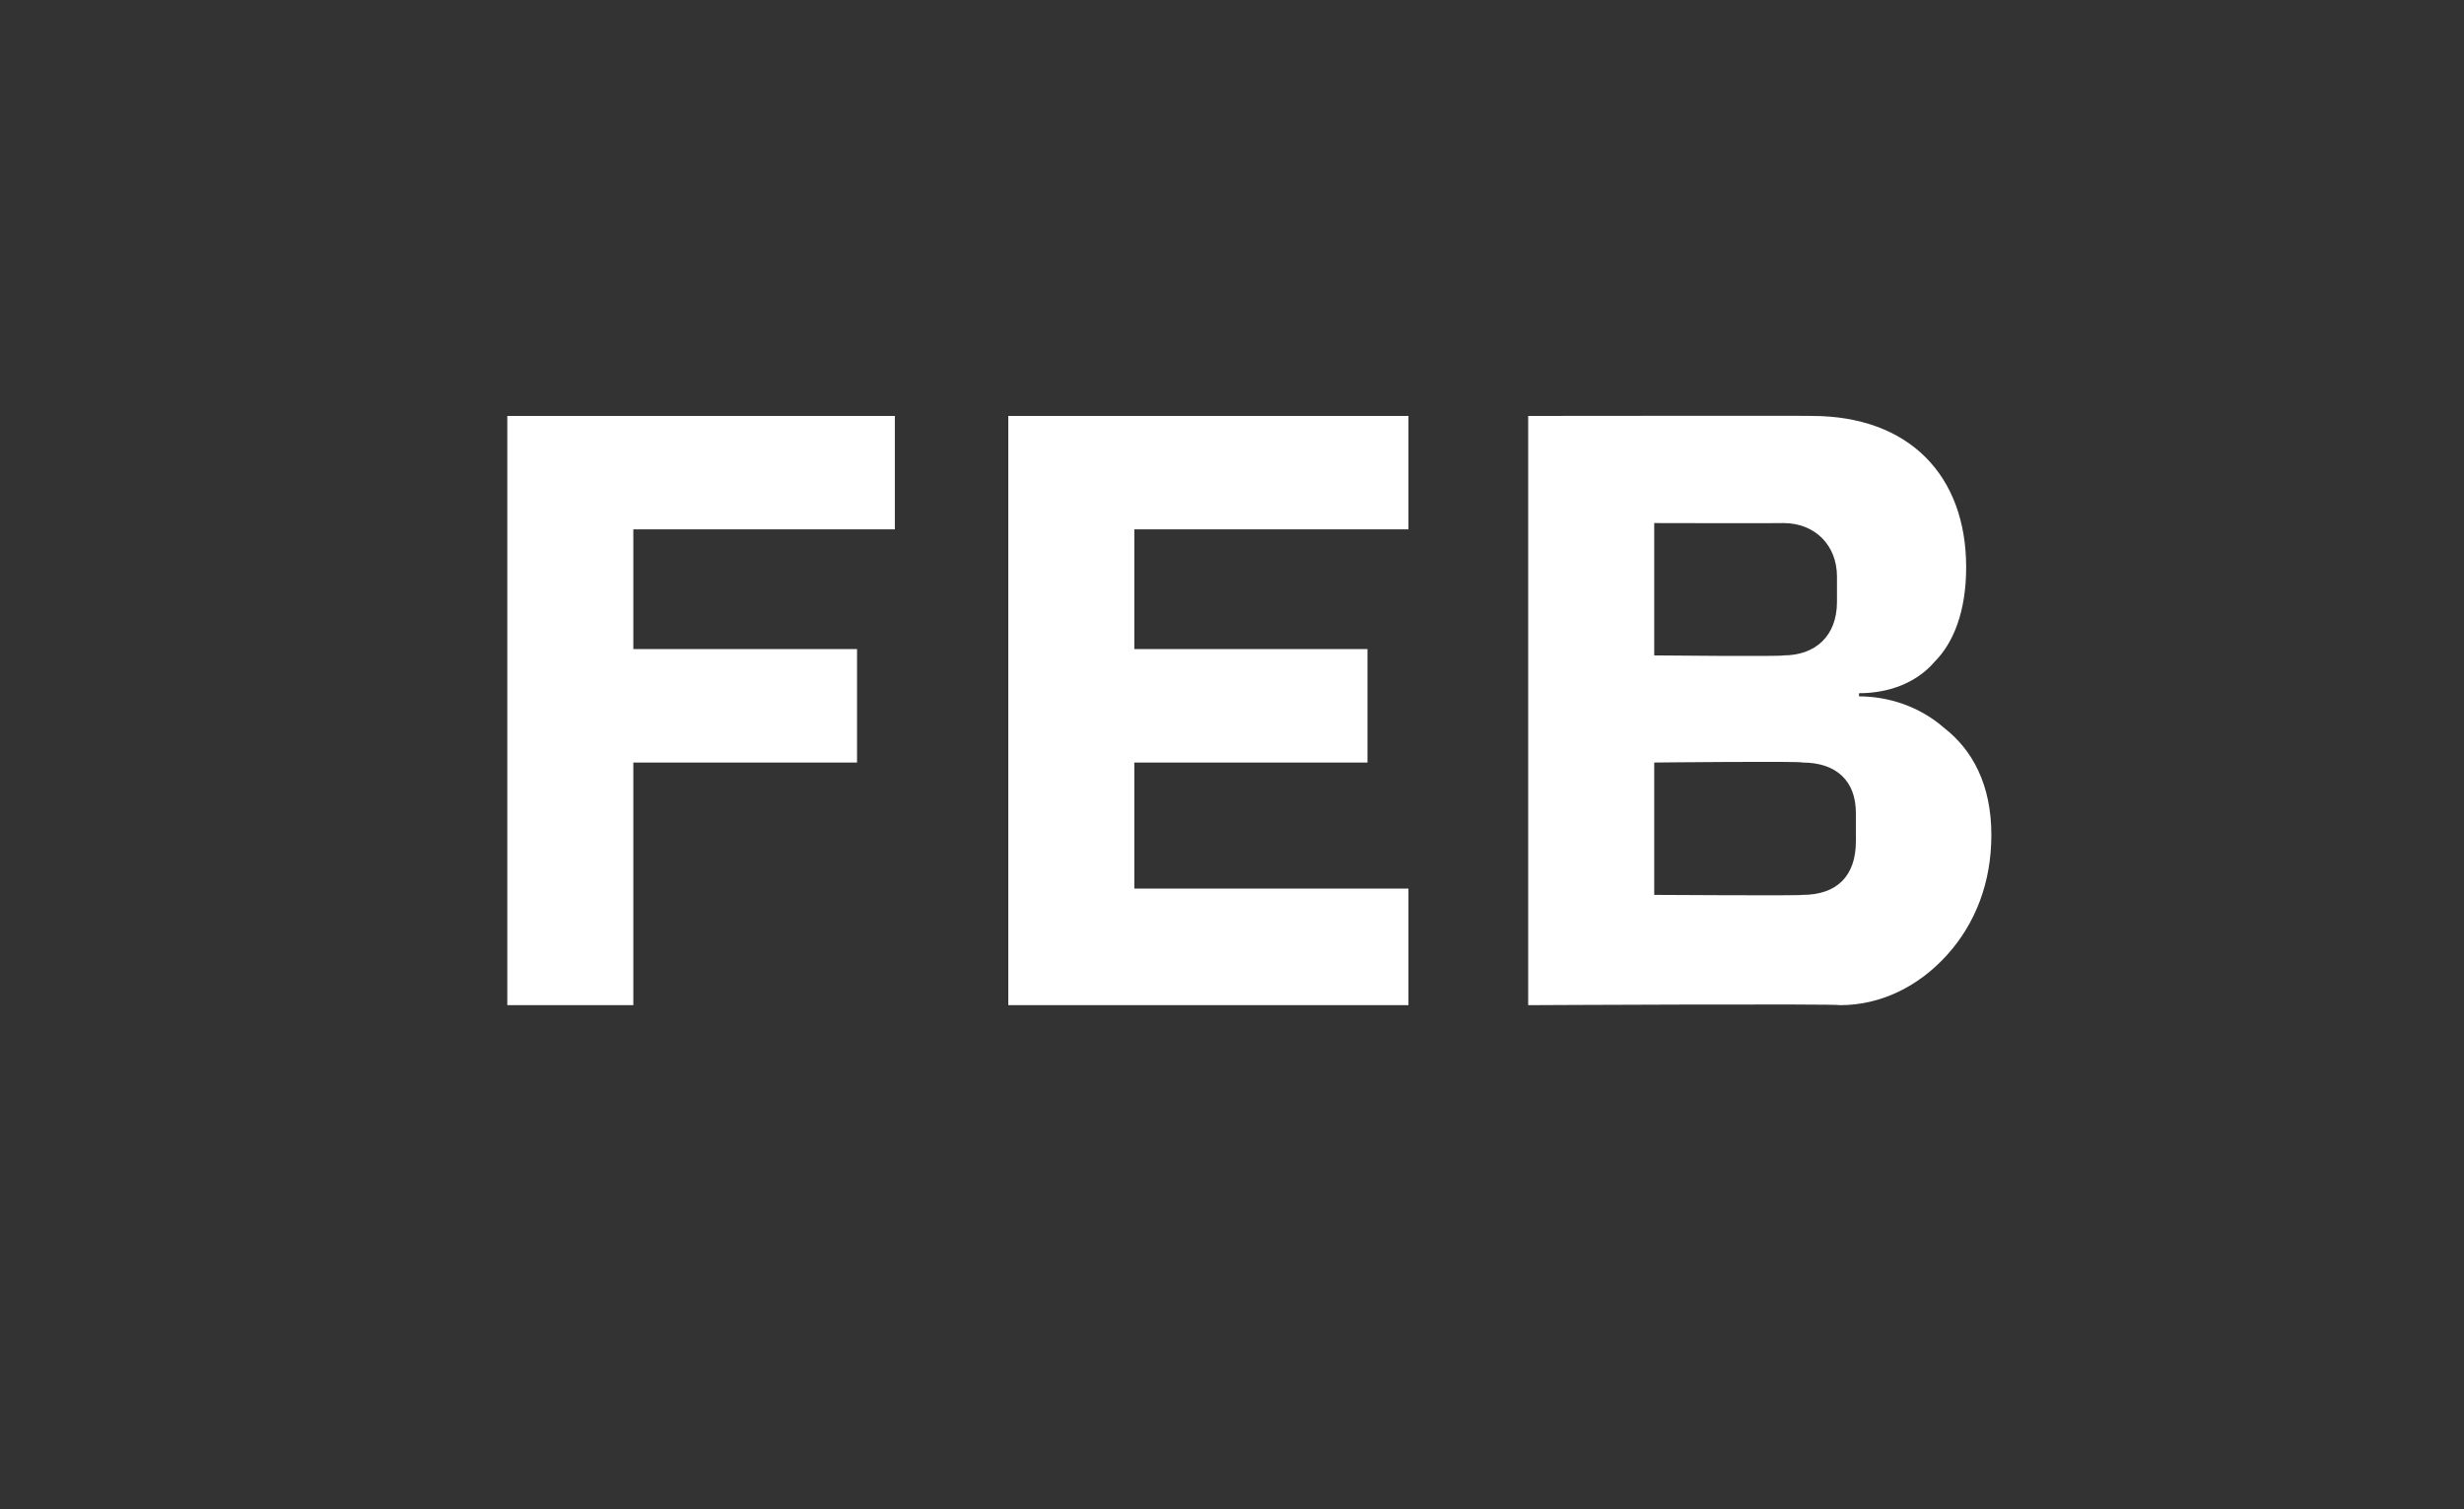 <?xml version="1.0" standalone="no"?><!DOCTYPE svg PUBLIC "-//W3C//DTD SVG 1.1//EN" "http://www.w3.org/Graphics/SVG/1.1/DTD/svg11.dtd"><svg xmlns="http://www.w3.org/2000/svg" version="1.1" width="78.2px" height="47.9px" viewBox="0 -11 78.2 47.9" style="top:-11px"><rect x="0" y="-11" width="78.2" height="47.9" fill="#333333" stroke="none"/>  <desc>FEB</desc>  <defs/>  <g id="Polygon106439">    <path d="M 20.1 20.9 L 20.1 13.2 L 27.2 13.2 L 27.2 9.6 L 20.1 9.6 L 20.1 5.8 L 28.4 5.8 L 28.4 2.2 L 16.1 2.2 L 16.1 20.9 L 20.1 20.9 Z M 44.7 20.9 L 44.7 17.2 L 36 17.2 L 36 13.2 L 43.4 13.2 L 43.4 9.6 L 36 9.6 L 36 5.8 L 44.7 5.8 L 44.7 2.2 L 32 2.2 L 32 20.9 L 44.7 20.9 Z M 48.5 20.9 C 48.5 20.9 58.36 20.85 58.4 20.9 C 59.7 20.9 60.9 20.3 61.8 19.3 C 62.7 18.3 63.2 17 63.2 15.5 C 63.2 13.9 62.6 12.8 61.7 12.1 C 60.9 11.4 59.9 11.1 59 11.1 C 59 11.1 59 11 59 11 C 59.9 11 60.8 10.7 61.4 10 C 62 9.4 62.4 8.4 62.4 7 C 62.4 4.1 60.6 2.2 57.5 2.2 C 57.53 2.19 48.5 2.2 48.5 2.2 L 48.5 20.9 Z M 52.5 13.2 C 52.5 13.2 57.21 13.15 57.2 13.2 C 58.3 13.2 58.9 13.8 58.9 14.8 C 58.9 14.8 58.9 15.7 58.9 15.7 C 58.9 16.8 58.3 17.4 57.2 17.4 C 57.21 17.43 52.5 17.4 52.5 17.4 L 52.5 13.2 Z M 52.5 5.6 C 52.5 5.6 56.56 5.61 56.6 5.6 C 57.6 5.6 58.3 6.3 58.3 7.3 C 58.3 7.3 58.3 8.1 58.3 8.1 C 58.3 9.2 57.6 9.8 56.6 9.8 C 56.56 9.84 52.5 9.8 52.5 9.8 L 52.5 5.6 Z " stroke="none" fill="#fff"/>  </g></svg>